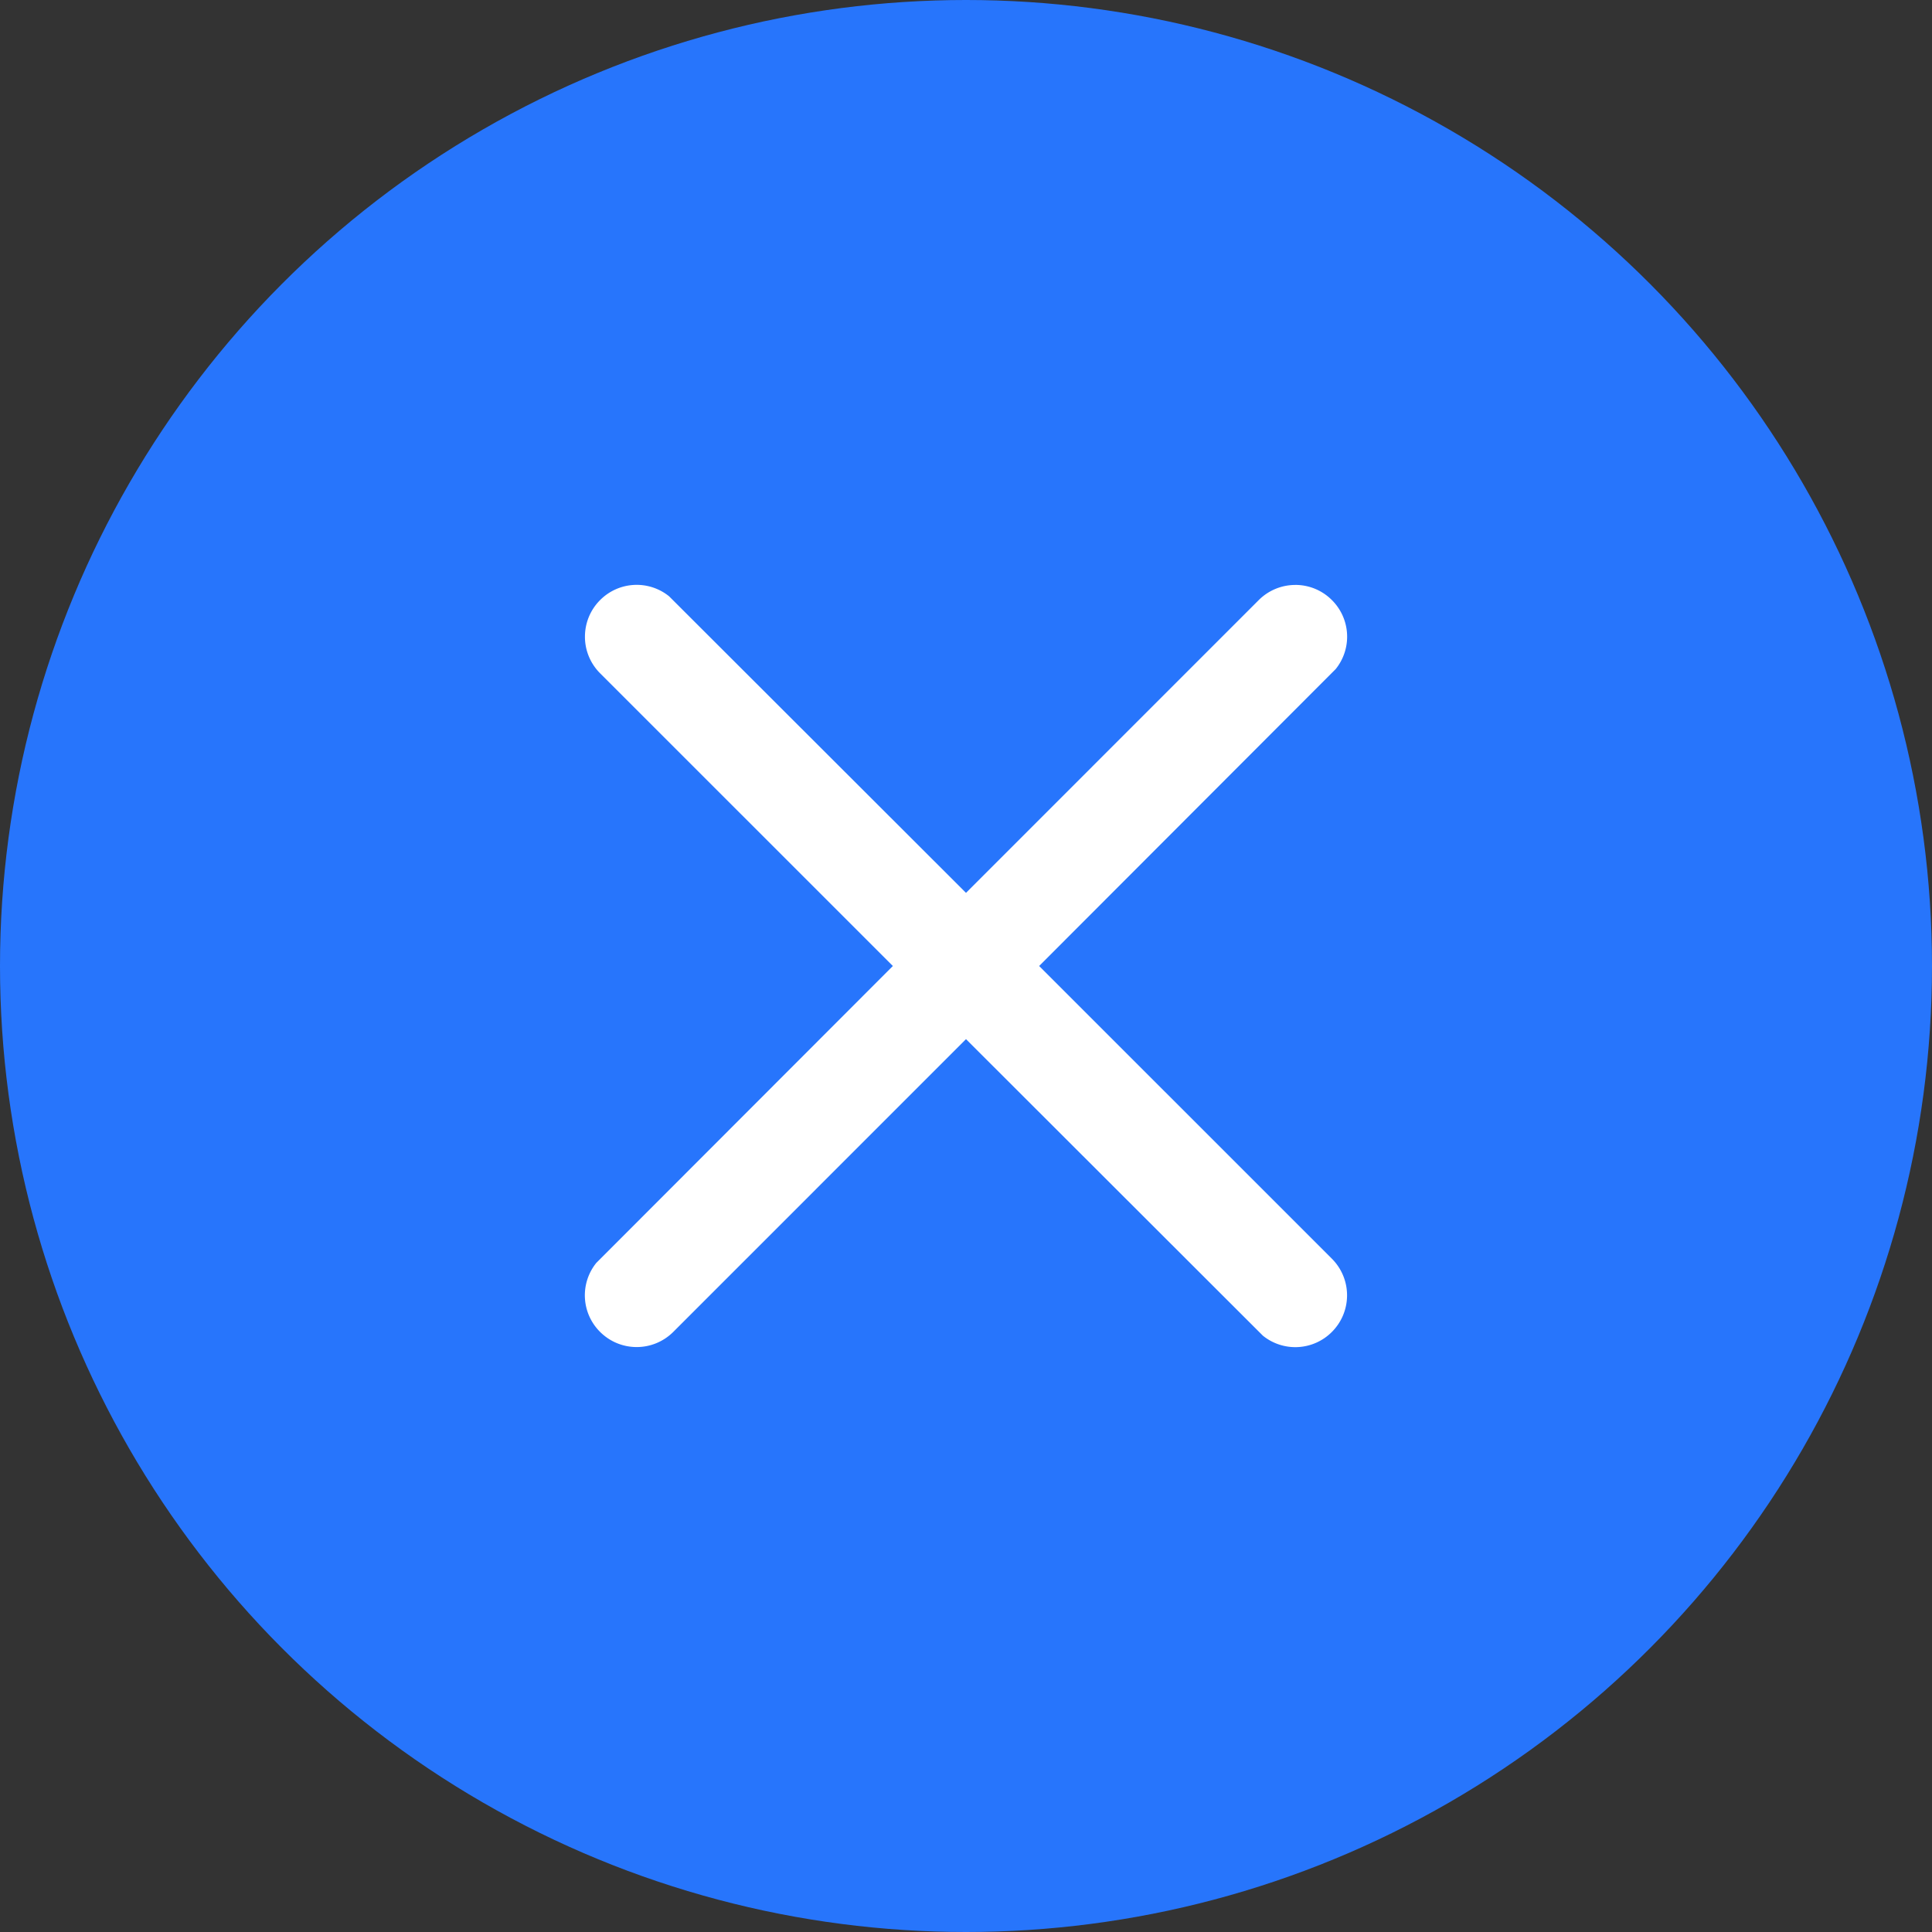 <svg width="56" height="56" viewBox="0 0 56 56" xmlns="http://www.w3.org/2000/svg">
    <rect x="0" y="0" width="56" height="56" fill="#333333" stroke="none"/>
    <g fill="none" fill-rule="evenodd">
        <circle fill="#2775FC" cx="28" cy="28" r="28"/>
        <path d="M37.546 16.954c.384 0 .768.147 1.06.44a1.495 1.495 0 0 1 .11 1.999L30.12 28l8.486 8.485c.292.293.439.677.439 1.06 0 .385-.147.769-.44 1.062a1.495 1.495 0 0 1-1.999.109L28 30.12l-8.485 8.486c-.293.292-.677.439-1.06.439-.385 0-.769-.147-1.062-.44a1.495 1.495 0 0 1-.109-1.999L25.88 28l-8.486-8.485a1.495 1.495 0 0 1-.439-1.06c0-.385.147-.769.44-1.062a1.495 1.495 0 0 1 1.999-.109L28 25.88l8.485-8.486c.293-.292.677-.439 1.06-.439z" fill="#FFF"/>
    </g>
</svg>

